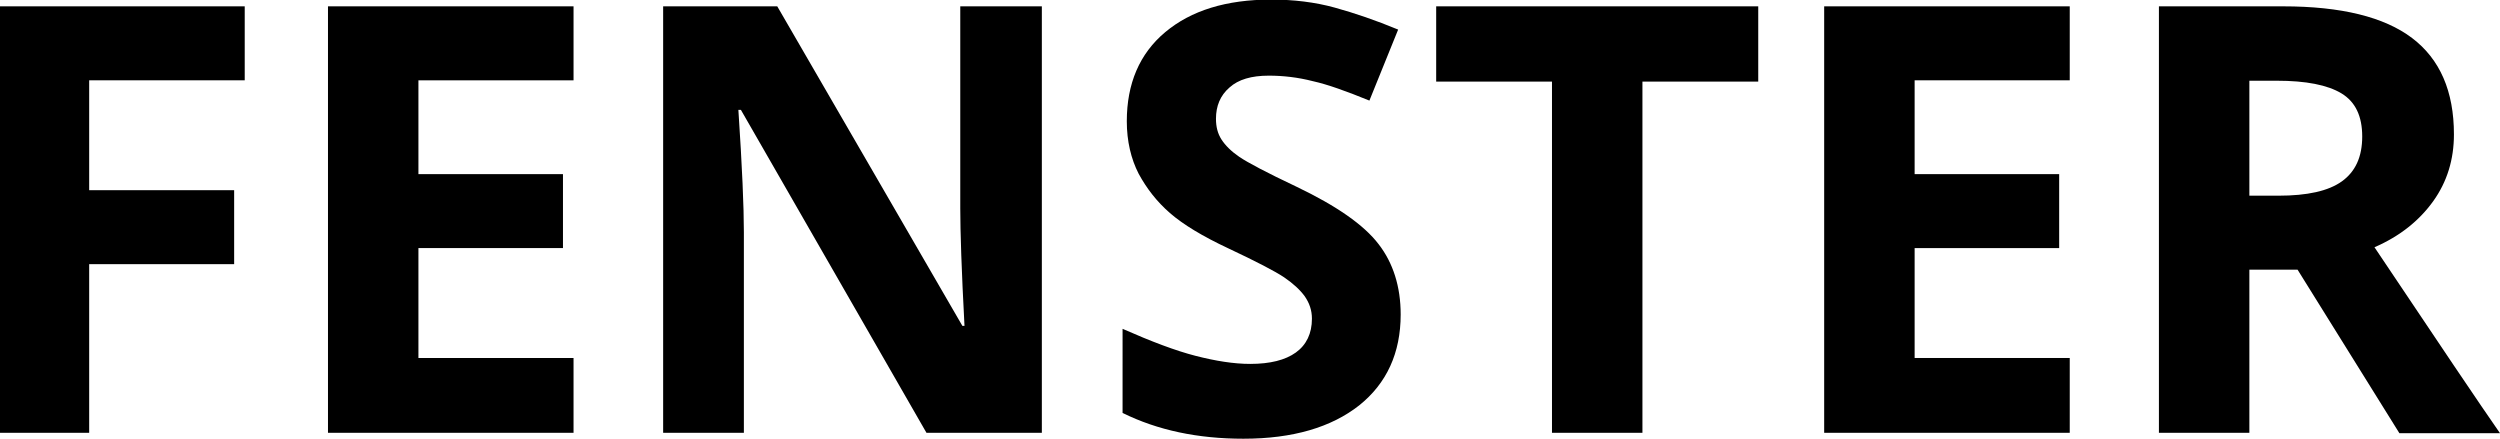<?xml version="1.0" encoding="utf-8"?>
<!-- Generator: Adobe Illustrator 24.0.1, SVG Export Plug-In . SVG Version: 6.00 Build 0)  -->
<svg version="1.1" id="Capa_1" xmlns="http://www.w3.org/2000/svg" xmlns:xlink="http://www.w3.org/1999/xlink" x="0px" y="0px"
	 viewBox="0 0 591.5 103.8" style="enable-background:new 0 0 591.5 103.8;" xml:space="preserve">
<g>
	<path d="M21.1,102.4H0V1.5h57.9V19H21.1v26h34.3v17.5H21.1V102.4z"/>
	<path d="M135.8,102.4H77.6V1.5h58.1V19H99v22.2h34.2v17.5H99v26h36.7V102.4z"/>
	<path d="M246.4,102.4h-27.2L175.3,26h-0.6c0.9,13.5,1.3,23.1,1.3,28.9v47.5h-19.1V1.5h27l43.8,75.6h0.5c-0.7-13.1-1-22.4-1-27.8
		V1.5h19.3V102.4z"/>
	<path d="M331.4,74.4c0,9.1-3.3,16.3-9.8,21.5c-6.6,5.2-15.7,7.9-27.4,7.9c-10.8,0-20.3-2-28.6-6.1V77.8c6.8,3,12.6,5.2,17.3,6.4
		c4.7,1.2,9,1.9,12.9,1.9c4.7,0,8.3-0.9,10.8-2.7c2.5-1.8,3.8-4.5,3.8-8c0-2-0.6-3.7-1.7-5.3c-1.1-1.5-2.7-3-4.9-4.5
		c-2.1-1.4-6.5-3.7-13.1-6.8c-6.2-2.9-10.8-5.7-13.9-8.4c-3.1-2.7-5.5-5.8-7.4-9.3c-1.8-3.5-2.8-7.7-2.8-12.4c0-8.9,3-16,9.1-21.1
		c6.1-5.1,14.4-7.7,25.1-7.7c5.2,0,10.3,0.6,15,1.9s9.7,3,15,5.2L324,23.8c-5.4-2.2-9.8-3.8-13.4-4.6c-3.5-0.9-7-1.3-10.4-1.3
		c-4.1,0-7.2,0.9-9.3,2.8c-2.2,1.9-3.2,4.4-3.2,7.4c0,1.9,0.4,3.5,1.3,4.9c0.9,1.4,2.3,2.8,4.2,4.1c1.9,1.3,6.4,3.7,13.6,7.1
		c9.4,4.5,15.9,9,19.4,13.6C329.6,62.2,331.4,67.8,331.4,74.4z"/>
	<path d="M388.6,102.4h-21.4V19.3h-27.4V1.5h76.2v17.8h-27.4V102.4z"/>
	<path d="M489.7,102.4h-58.1V1.5h58.1V19H453v22.2h34.2v17.5H453v26h36.7V102.4z"/>
	<path d="M532.2,63.7v38.7h-21.4V1.5h29.4c13.7,0,23.9,2.5,30.5,7.5c6.6,5,9.9,12.6,9.9,22.8c0,5.9-1.6,11.2-4.9,15.8
		c-3.3,4.6-7.9,8.3-13.9,10.9c15.2,22.7,25.1,37.4,29.7,44h-23.8l-24.1-38.7H532.2z M532.2,46.3h6.9c6.8,0,11.8-1.1,15-3.4
		c3.2-2.3,4.8-5.8,4.8-10.6c0-4.8-1.6-8.2-4.9-10.2c-3.3-2-8.4-3-15.3-3h-6.5V46.3z"/>
</g>
</svg>
